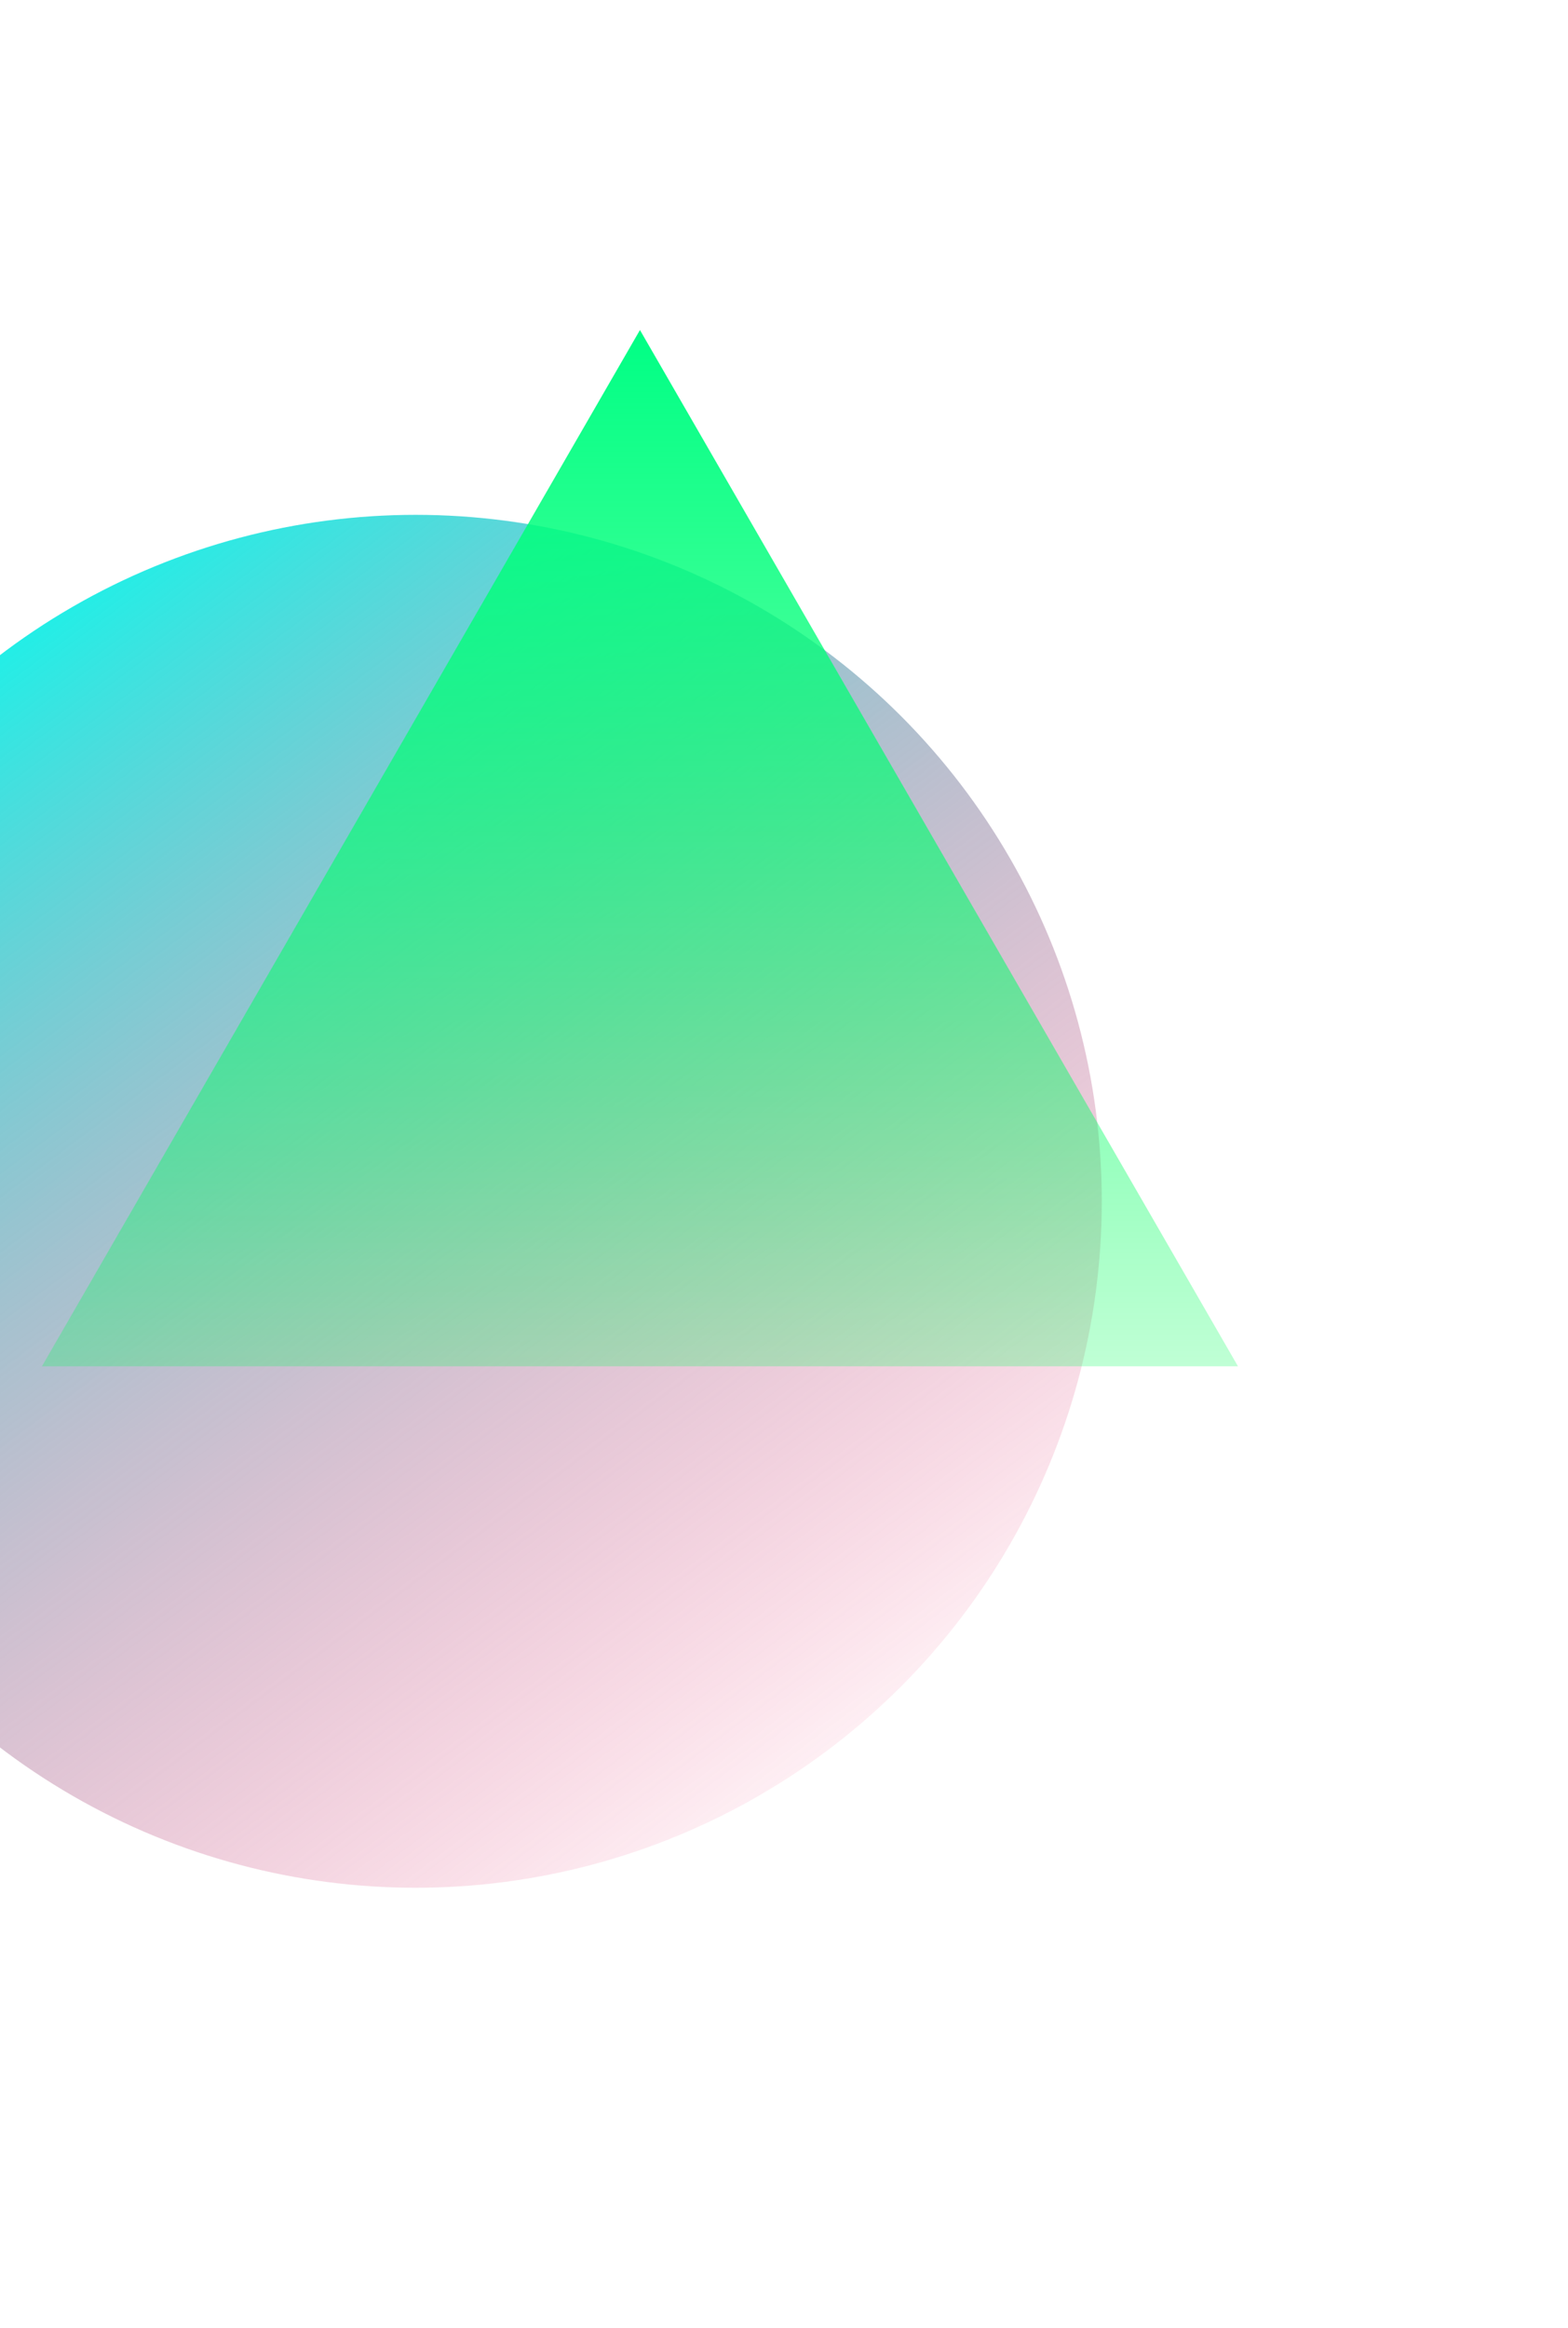 <svg width="713" height="1058" viewBox="0 0 713 1058" fill="none" xmlns="http://www.w3.org/2000/svg">
<g filter="url(#filter0_f_11_155)">
<circle cx="189" cy="546" r="312" fill="url(#paint0_linear_11_155)"/>
</g>
<g filter="url(#filter1_f_11_155)">
<path d="M291 150L562.932 621H19.068L291 150Z" fill="url(#paint1_linear_11_155)"/>
</g>
<defs>
<filter id="filter0_f_11_155" x="-323" y="34" width="1024" height="1024" filterUnits="userSpaceOnUse" color-interpolation-filters="sRGB">
<feFlood flood-opacity="0" result="BackgroundImageFix"/>
<feBlend mode="normal" in="SourceGraphic" in2="BackgroundImageFix" result="shape"/>
<feGaussianBlur stdDeviation="100" result="effect1_foregroundBlur_11_155"/>
</filter>
<filter id="filter1_f_11_155" x="-130.932" y="0" width="843.864" height="771" filterUnits="userSpaceOnUse" color-interpolation-filters="sRGB">
<feFlood flood-opacity="0" result="BackgroundImageFix"/>
<feBlend mode="normal" in="SourceGraphic" in2="BackgroundImageFix" result="shape"/>
<feGaussianBlur stdDeviation="75" result="effect1_foregroundBlur_11_155"/>
</filter>
<linearGradient id="paint0_linear_11_155" x1="-58.5" y1="277" x2="377" y2="858" gradientUnits="userSpaceOnUse">
<stop stop-color="#00FFF0"/>
<stop offset="1" stop-color="#FF004D" stop-opacity="0"/>
</linearGradient>
<linearGradient id="paint1_linear_11_155" x1="291" y1="150" x2="291" y2="778" gradientUnits="userSpaceOnUse">
<stop stop-color="#00FF85"/>
<stop offset="1" stop-color="#00FF47" stop-opacity="0"/>
</linearGradient>
</defs>
</svg>
